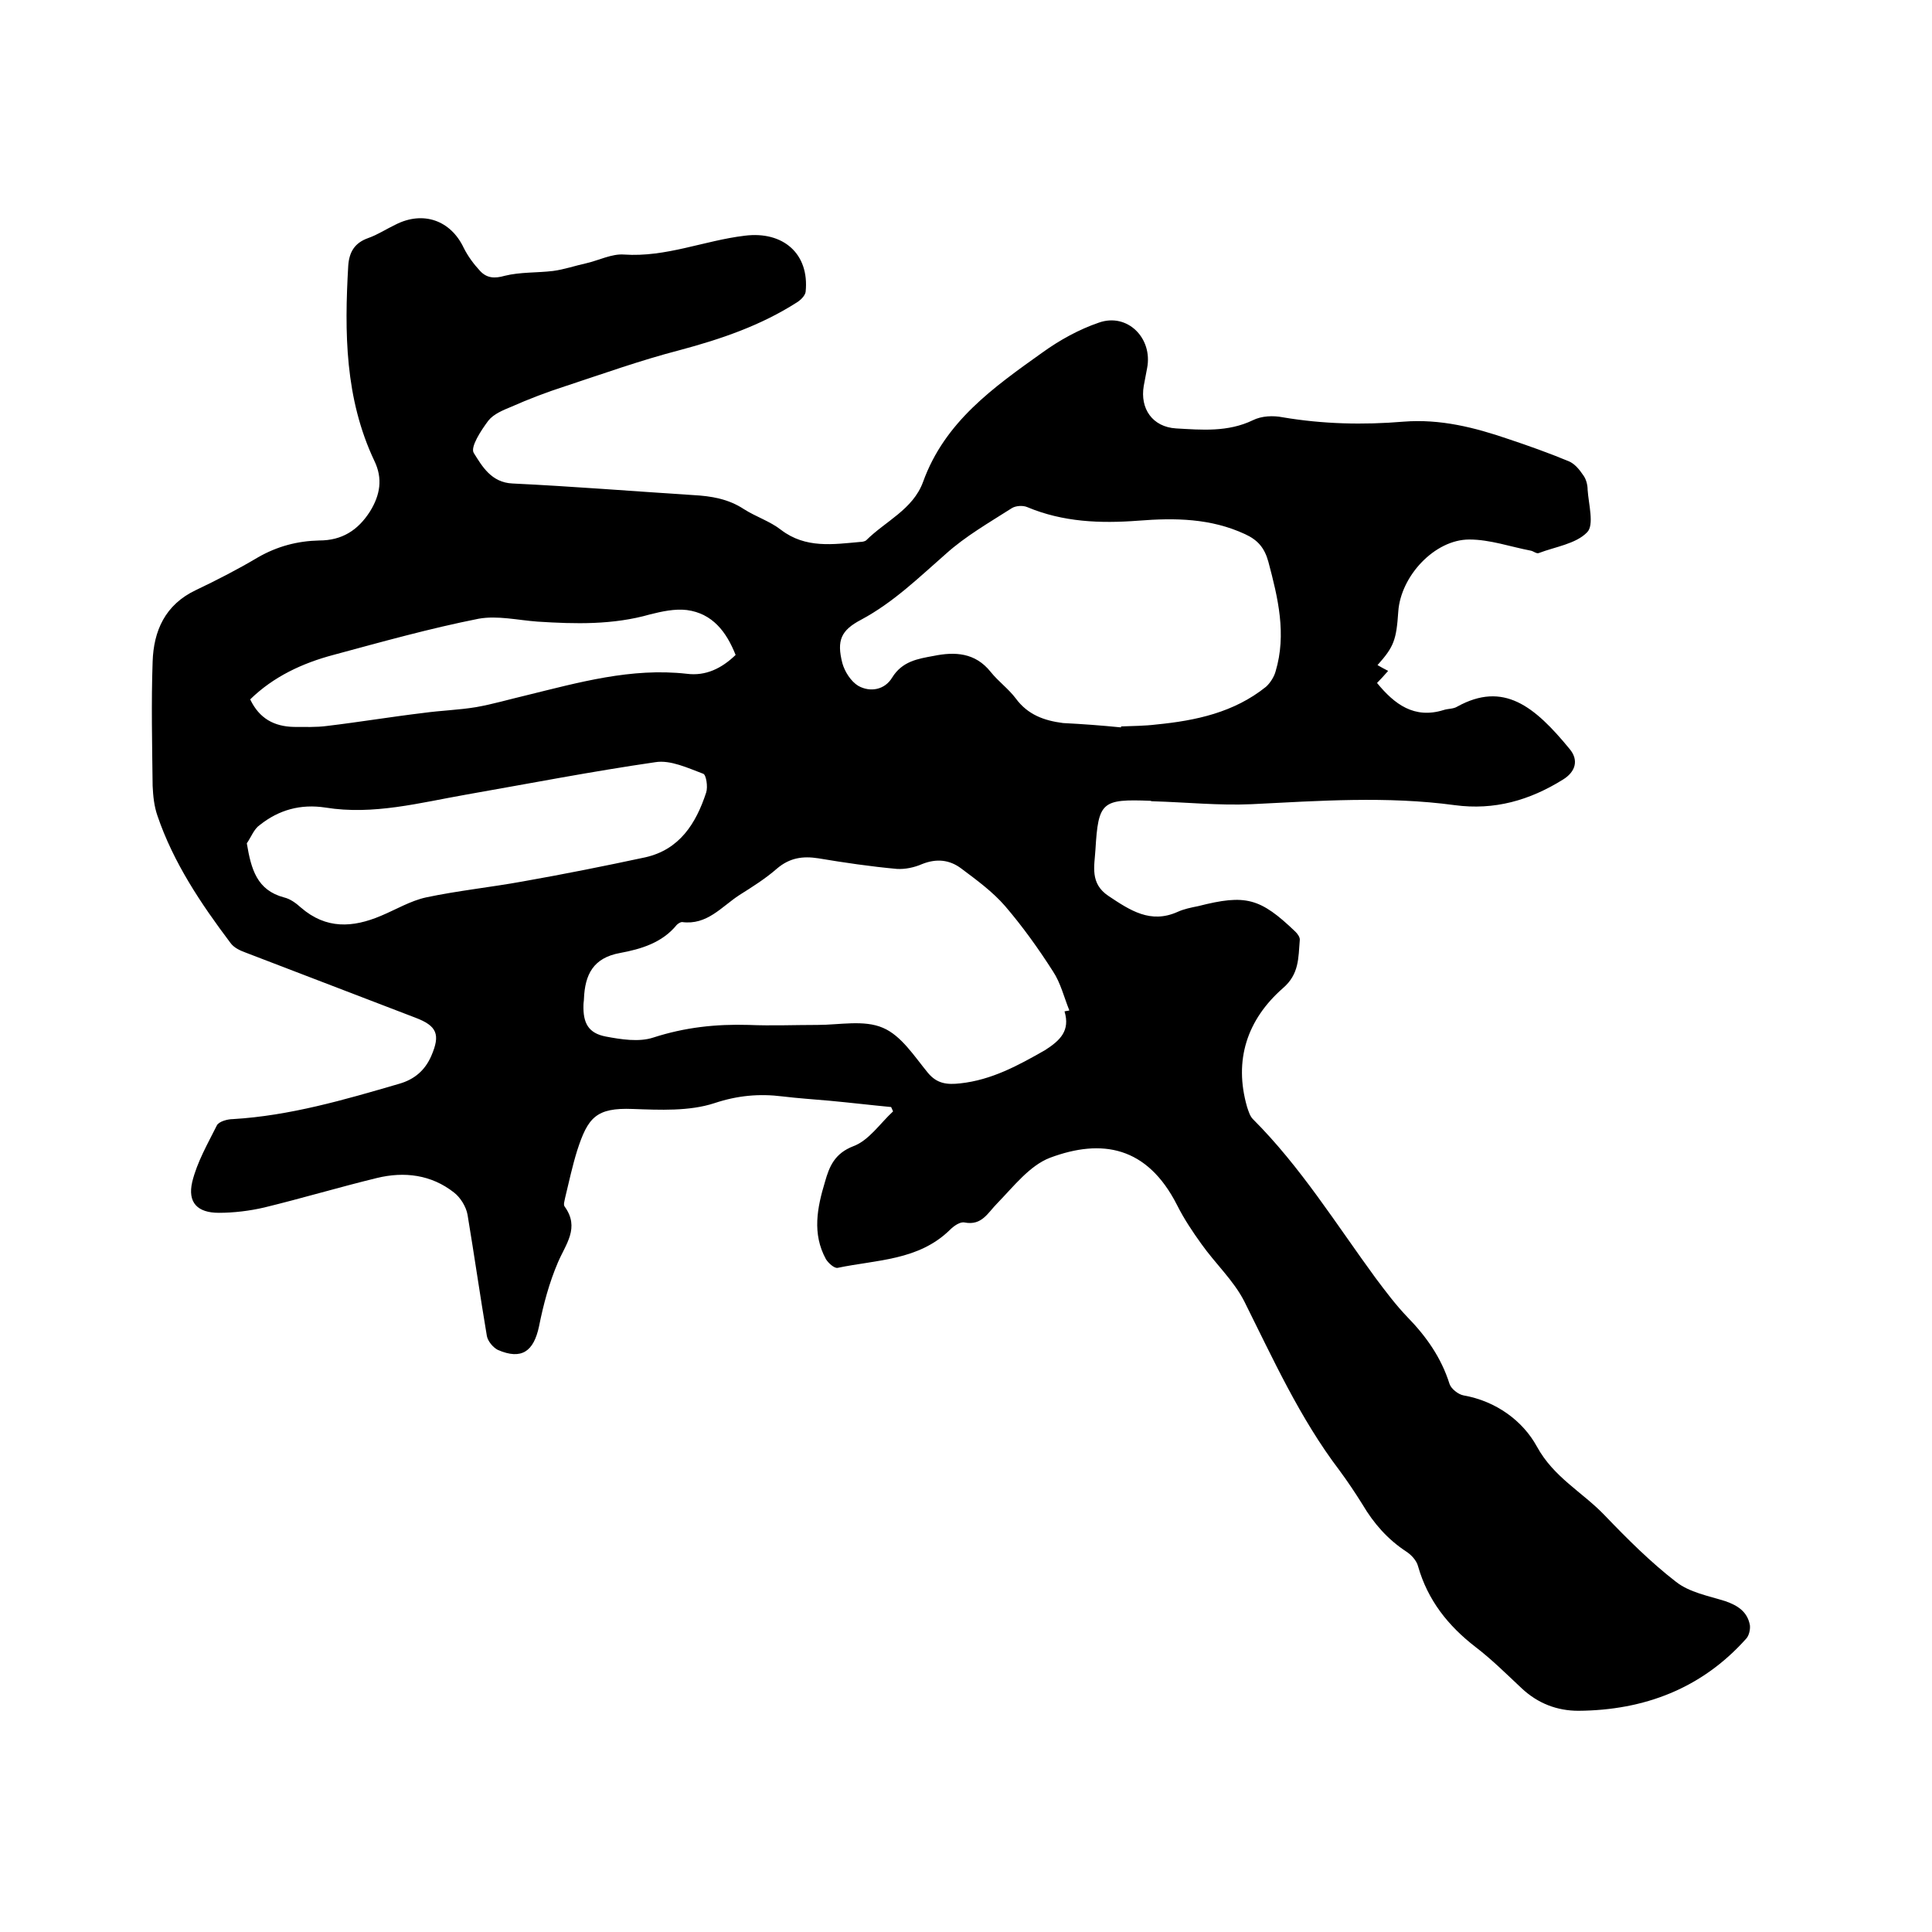 <svg enable-background="new 0 0 400 400" viewBox="0 0 400 400" xmlns="http://www.w3.org/2000/svg"><path d="m285.2 137.7c.7.4 1.4.8 2.2 1.2-.8.9-1.5 1.7-2.3 2.5 3.6 4.4 7.7 7.5 13.8 5.6.9-.3 2-.2 2.8-.7 9.6-5.3 16-.1 23.3 8.8 1.9 2.3 1.2 4.7-1.4 6.3-6.9 4.3-14.2 6.4-22.4 5.3-14-1.9-28.1-.9-42.1-.2-6.7.3-13.5-.4-20.3-.6-.2 0-.4 0-.6-.1-10.1-.4-10.8.2-11.4 10.1-.2 3.4-1.2 7 2.7 9.6 4.5 3 8.7 5.8 14.3 3.3 1.3-.6 2.8-.9 4.3-1.2 9.8-2.5 12.8-1.7 20.1 5.3.5.5 1 1.2.9 1.8-.3 3.6-.1 7-3.5 9.9-7.4 6.5-10.2 14.9-7.4 24.6.3.9.6 1.9 1.2 2.5 9.9 9.9 17.2 21.7 25.4 32.9 2.1 2.8 4.2 5.6 6.6 8.1 3.9 4 7 8.4 8.7 13.8.3 1 1.8 2.2 2.9 2.4 6.8 1.2 12.3 5.3 15.2 10.6 3.5 6.4 9.4 9.4 14 14.2 4.7 4.9 9.5 9.7 14.8 13.8 2.8 2.2 6.7 2.9 10.2 4 2.6.9 4.6 2.2 5.1 5 .1.9-.2 2.2-.8 2.8-9.2 10.3-21.1 14.8-34.7 14.9-4.4 0-8.4-1.5-11.8-4.7-3.1-2.9-6.1-5.9-9.5-8.5-5.7-4.4-9.9-9.7-11.9-16.7-.3-1.2-1.4-2.4-2.5-3.1-3.8-2.5-6.7-5.8-9-9.7-1.5-2.4-3.1-4.8-4.8-7.1-8.2-10.8-13.7-23-19.7-35-2.2-4.3-6-7.8-8.9-11.9-1.8-2.5-3.6-5.2-5-8-6.2-12.2-15.6-13.8-26.3-9.8-4.2 1.6-7.5 5.9-10.9 9.4-2 2-3.2 4.7-6.8 4-.9-.2-2.2.7-3 1.5-6.5 6.4-15.2 6.2-23.3 7.9-.7.1-1.9-1-2.4-1.8-2.9-5.3-1.8-10.7-.2-16 .9-3.2 2-5.9 5.9-7.4 3.2-1.2 5.5-4.7 8.2-7.2-.1-.3-.3-.6-.4-.9-4.2-.4-8.4-.9-12.7-1.3-3.3-.3-6.5-.5-9.8-.9-4.8-.6-9.3-.2-14.1 1.4-5.2 1.7-11.3 1.4-16.9 1.2-7.6-.3-9.3 1.8-11.5 8.6-1 3.2-1.7 6.5-2.5 9.8-.1.6-.4 1.4-.1 1.8 3.2 4.4.2 7.8-1.4 11.6-1.8 4.2-3 8.7-3.9 13.2-1.1 5.2-3.6 7-8.5 4.9-1-.5-2.1-1.8-2.3-2.9-1.4-8.3-2.6-16.7-4-25.1-.3-1.7-1.5-3.6-2.8-4.6-4.7-3.7-10.3-4.4-16-3-7.8 1.9-15.5 4.2-23.3 6.1-3 .7-6.3 1.1-9.4 1.1-4.4 0-6.5-2.1-5.5-6.4 1-4.1 3.2-7.9 5.1-11.7.4-.8 2.2-1.3 3.3-1.3 11.8-.7 23.1-4 34.4-7.3 3.2-.9 5.4-2.8 6.7-5.8 1.9-4.4 1.2-6.2-3.3-7.9-11.7-4.5-23.5-9-35.2-13.5-1.1-.4-2.4-1-3.1-2-6.1-8.1-11.8-16.6-15.1-26.3-.7-2-.9-4.1-1-6.2-.1-8.6-.3-17.2 0-25.7.2-6.4 2.6-11.8 8.9-14.8 4.4-2.1 8.7-4.3 12.9-6.8 4-2.3 8.2-3.4 12.7-3.5 4.7 0 8-2.1 10.5-6 2.1-3.4 2.7-6.8.9-10.5-6.1-12.9-6.2-26.6-5.4-40.4.2-2.8 1.3-4.7 4.1-5.7 2-.7 3.8-1.9 5.7-2.8 5.7-2.9 11.4-.9 14.1 4.8.9 1.8 2.1 3.4 3.4 4.8 1.4 1.5 3 1.6 5.1 1 3.2-.8 6.7-.6 10-1 2.3-.3 4.6-1.1 6.9-1.6 2.6-.6 5.3-2 7.8-1.8 8.7.6 16.6-2.9 25-3.9 7.9-1 13.4 3.7 12.6 11.6-.1.8-1 1.7-1.8 2.2-7.5 4.8-15.7 7.6-24.3 9.9-8.1 2.1-15.9 4.9-23.8 7.5-3.7 1.2-7.4 2.6-11 4.2-1.7.7-3.7 1.5-4.8 2.9-1.5 2-3.8 5.5-3 6.7 1.7 2.7 3.6 6.1 8 6.3 12.5.6 24.9 1.6 37.4 2.4 3.8.2 7.3.8 10.5 2.9 2.5 1.6 5.4 2.5 7.7 4.3 5.1 3.9 10.8 3 16.4 2.5.4 0 .9-.1 1.2-.3 4-4 9.7-6.4 11.8-12.1 4.5-12.5 14.6-19.6 24.7-26.8 3.6-2.6 7.6-4.8 11.7-6.2 5.9-2.1 11.2 3.2 10 9.4-.2 1.2-.5 2.5-.7 3.7-.8 4.7 1.8 8.5 6.7 8.8 5.3.3 10.7.8 15.9-1.7 1.8-.9 4.2-1 6.2-.6 8.3 1.4 16.6 1.6 25 .9 7.6-.6 14.7 1.2 21.7 3.6 4.2 1.4 8.4 2.9 12.5 4.6 1.2.5 2.2 1.7 3 2.9.6.8.9 2 .9 3 .2 3 1.4 7.3-.1 8.8-2.3 2.4-6.6 3-10 4.3-.5.2-1.1-.4-1.7-.5-4.2-.8-8.4-2.3-12.7-2.3-7.2 0-14.2 7.6-14.7 14.9-.4 5.9-.9 7.3-4.3 11.1zm-53.1 12.9c0-.1 0-.1 0-.2 2.4-.1 4.9-.1 7.3-.4 8.2-.8 16.1-2.5 22.7-7.8.9-.8 1.7-2.1 2-3.2 2.3-7.7.5-15.2-1.5-22.7-.8-2.9-2.2-4.5-4.8-5.7-7.1-3.3-14.5-3.4-22.1-2.8-7.9.6-15.6.3-23-2.8-.9-.4-2.4-.3-3.2.2-4.7 3-9.6 5.8-13.7 9.5-5.6 4.9-10.8 10-17.5 13.6-4.2 2.2-5.1 4.3-3.9 9 .5 1.8 1.8 3.8 3.3 4.7 2.5 1.4 5.5.8 7-1.7 2.1-3.4 5.3-3.9 8.6-4.5 4.4-.9 8.6-.7 11.8 3.3 1.6 2 3.7 3.5 5.2 5.5 2.5 3.4 5.9 4.6 9.8 5.1 4 .2 8 .5 12 .9zm-11.7 58.8c.3-.1.7-.1 1-.2-1.1-2.7-1.8-5.7-3.4-8.1-3-4.7-6.3-9.3-9.9-13.5-2.6-3-5.9-5.4-9.1-7.8-2.4-1.8-5.1-2.1-8.1-.9-1.6.7-3.5 1.1-5.2 1-5.5-.5-10.9-1.3-16.3-2.2-3.2-.5-5.9-.1-8.5 2.1-2.4 2.1-5.1 3.8-7.8 5.5-3.7 2.4-6.7 6.3-11.9 5.6-.3 0-.8.3-1.1.6-3 3.7-7.4 5-11.7 5.8-5.6 1-7.3 4.5-7.5 9.5 0 .4-.1.8-.1 1.3-.1 3.7 1 5.8 4.6 6.5 3.2.6 6.9 1.2 9.9.2 6.5-2.1 12.9-2.8 19.7-2.6 4.8.2 9.5 0 14.3 0 4.5 0 9.6-1.1 13.5.6 3.8 1.6 6.5 5.9 9.3 9.3 1.9 2.3 4 2.5 6.7 2.2 6.5-.7 12-3.7 17.6-6.9 3.1-2 5.2-4 4-8zm-169.3-34.8c.9 5.4 2.1 9.7 7.7 11.2 1.3.3 2.5 1.2 3.5 2.1 5.2 4.5 10.7 4.2 16.6 1.7 3.1-1.3 6.1-3.1 9.3-3.8 6.6-1.4 13.4-2.1 20-3.3 8.5-1.5 17-3.2 25.4-5 7.1-1.6 10.5-7 12.6-13.4.4-1.2 0-3.7-.6-3.9-3.2-1.2-6.8-2.9-9.9-2.4-13.1 1.9-26 4.4-39.1 6.7-9.7 1.7-19.3 4.3-29.2 2.7-5.2-.8-9.7.5-13.6 3.6-1.2.8-1.8 2.5-2.7 3.8zm101.2-39c-1.9-4.8-4.8-8.6-10.1-9.3-2.5-.3-5.2.3-7.6.9-7.7 2.2-15.5 2-23.3 1.5-4.1-.3-8.3-1.3-12.2-.6-10.1 2-20.1 4.8-30.1 7.5-6.4 1.7-12.4 4.5-17.2 9.2 1.9 4 5 5.6 9 5.7 2.3 0 4.7.1 6.9-.2 6.7-.8 13.3-1.9 20-2.7 3.6-.5 7.3-.6 10.9-1.2 3.4-.6 6.8-1.6 10.2-2.4 11-2.7 21.9-5.8 33.4-4.5 3.9.5 7.2-1.1 10.1-3.9z"/></svg>
